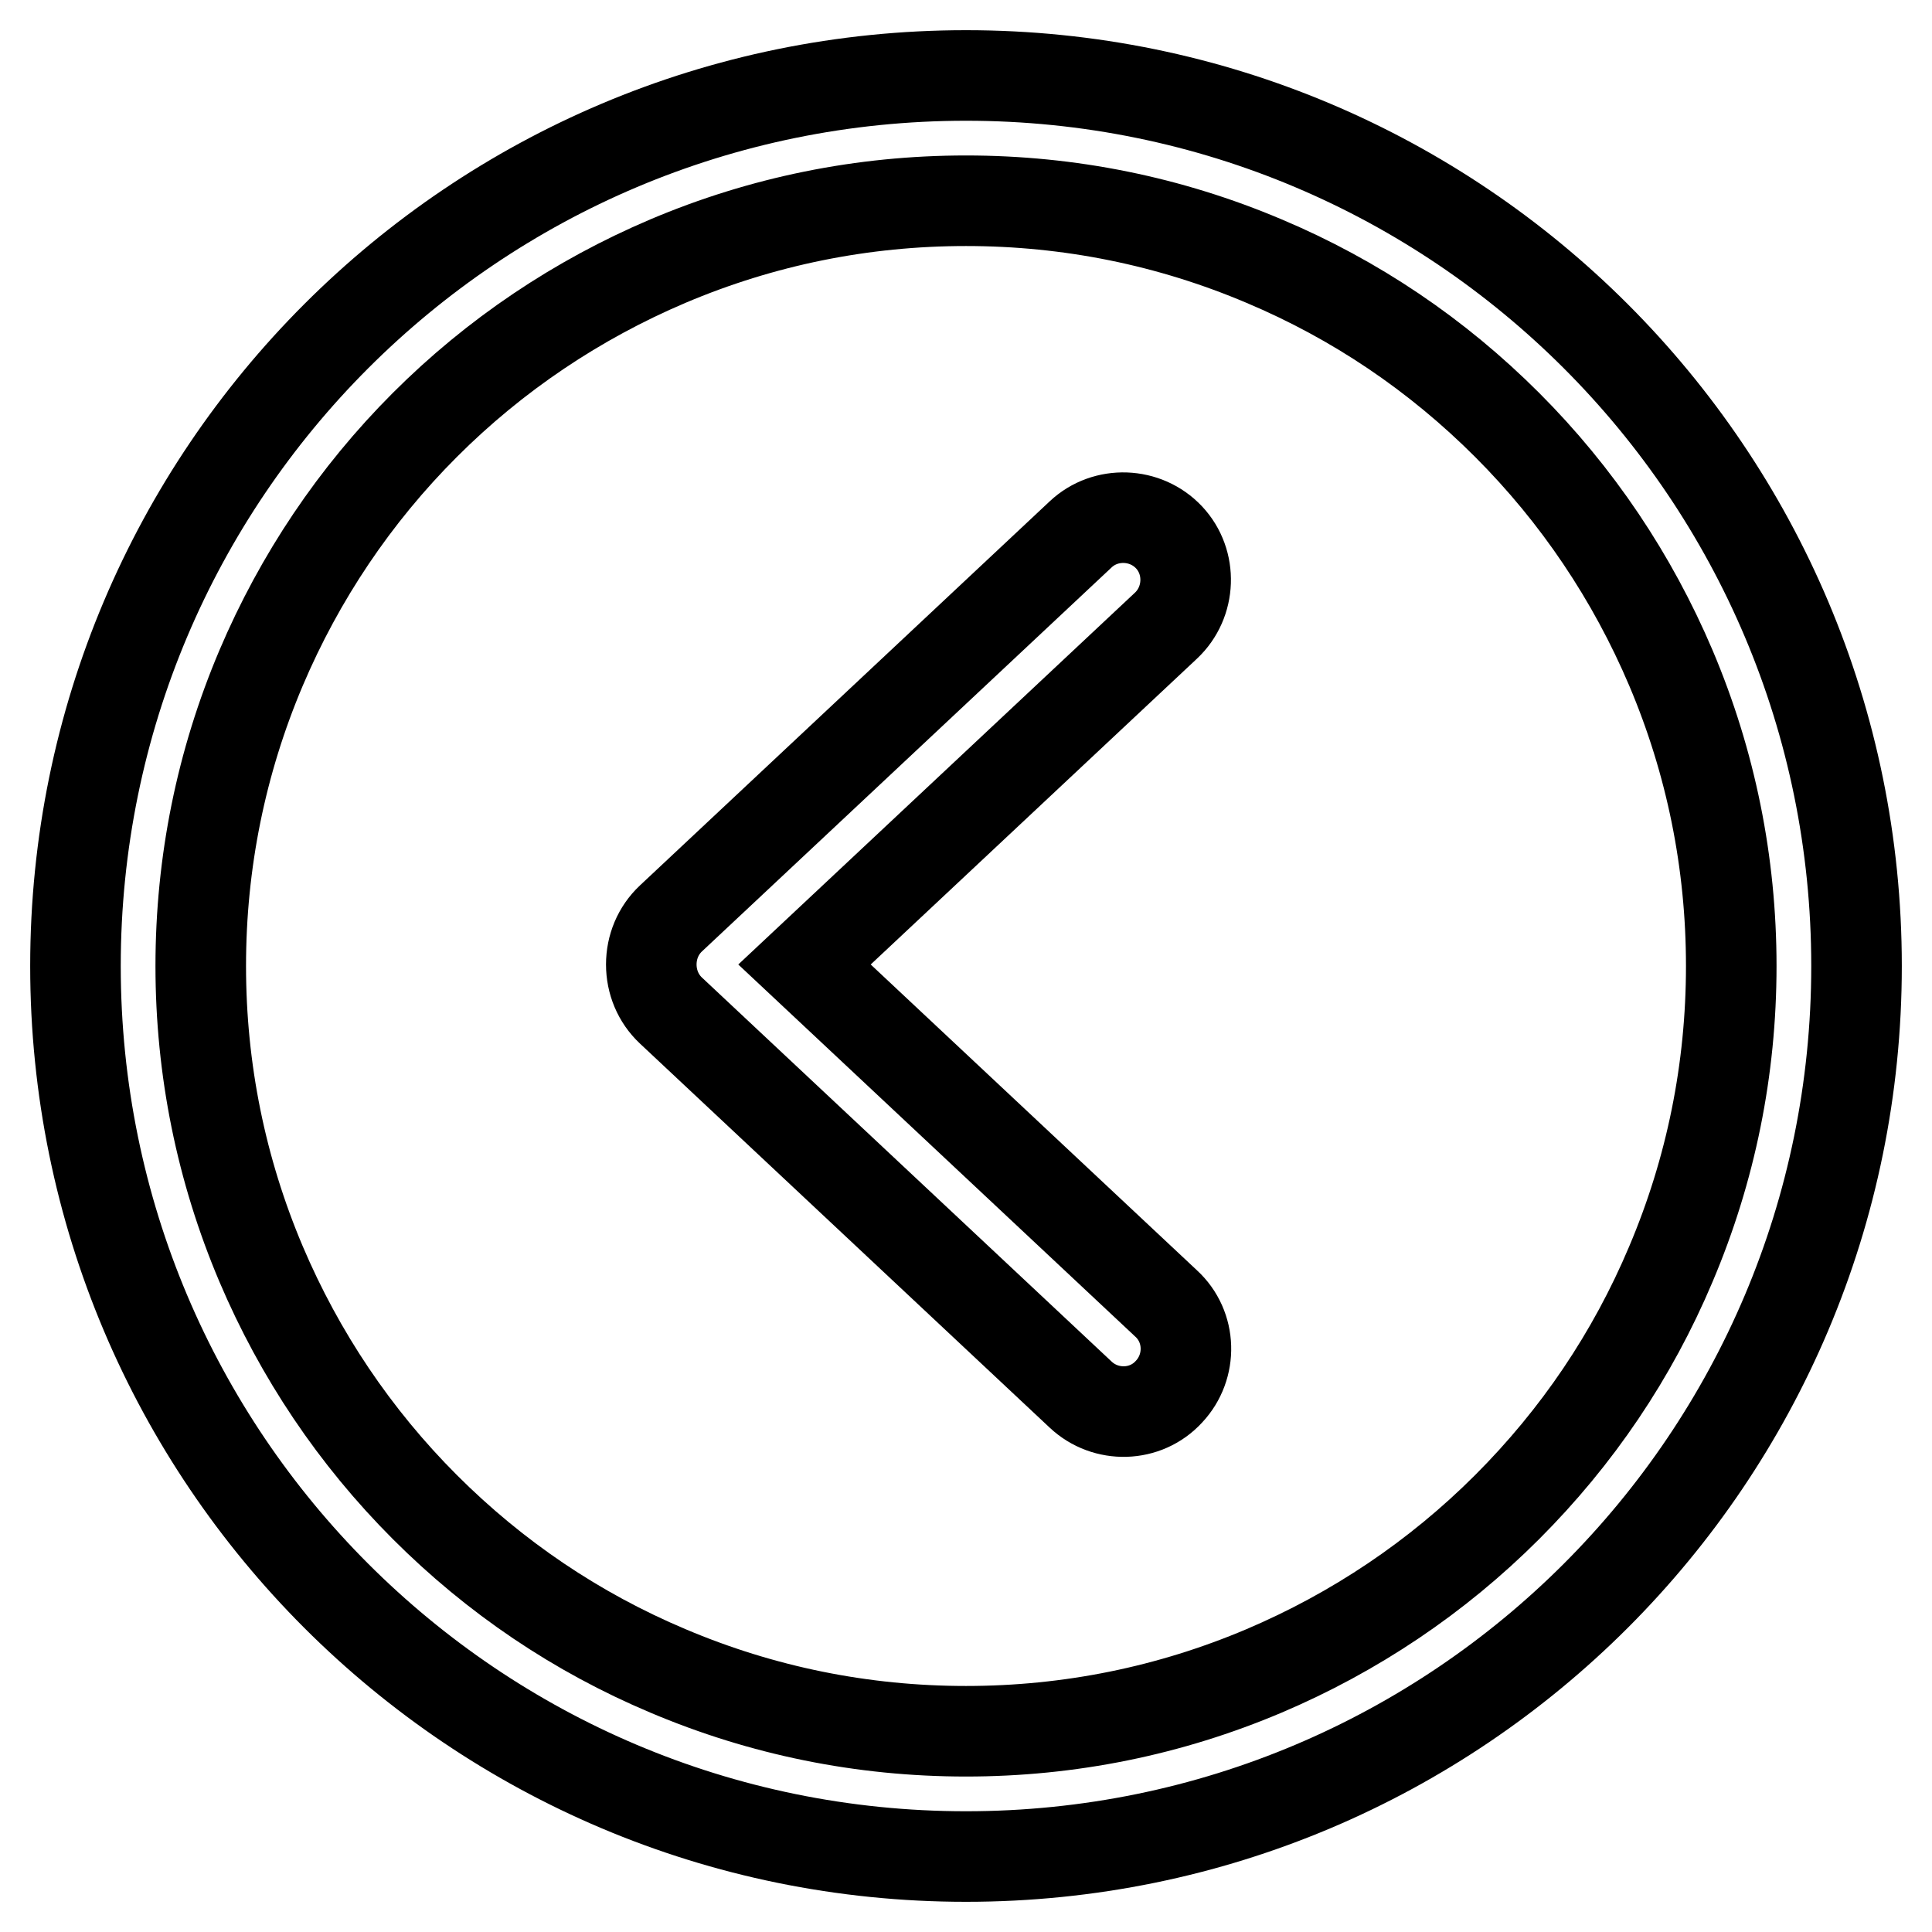 <?xml version="1.0" encoding="utf-8"?>
<!-- Svg Vector Icons : http://www.onlinewebfonts.com/icon -->
<!DOCTYPE svg PUBLIC "-//W3C//DTD SVG 1.1//EN" "http://www.w3.org/Graphics/SVG/1.1/DTD/svg11.dtd">
<svg version="1.1" xmlns="http://www.w3.org/2000/svg" xmlns:xlink="http://www.w3.org/1999/xlink" x="0px" y="0px" viewBox="0 0 256 256" enable-background="new 0 0 256 256" xml:space="preserve">
<g> <path stroke-width="12" fill-opacity="0" stroke="#000000"  d="M128,26.6c13.7,0,27,2.7,39.5,8c12.1,5.1,22.9,12.4,32.2,21.7c9.3,9.3,16.6,20.2,21.7,32.2 c5.3,12.5,8,25.8,8,39.5s-2.7,27-8,39.5c-5.1,12.1-12.4,22.9-21.7,32.2c-9.3,9.3-20.2,16.6-32.2,21.7c-12.5,5.3-25.8,8-39.5,8 c-13.7,0-27-2.7-39.5-8c-12.1-5.1-22.9-12.4-32.2-21.7c-9.3-9.3-16.6-20.2-21.7-32.2c-5.3-12.5-8-25.8-8-39.5c0-13.7,2.7-27,8-39.5 C39.7,76.5,47,65.6,56.3,56.3c9.3-9.3,20.2-16.6,32.2-21.7C101,29.3,114.3,26.6,128,26.6 M128,10C62.8,10,10,62.8,10,128 s52.8,118,118,118c65.2,0,118-52.8,118-118C246,62.8,193.2,10,128,10z M86.3,127.8c0,2.3,0.9,4.5,2.6,6.1l54.3,50.9 c3.3,3.1,8.6,3,11.7-0.4c3.1-3.3,3-8.6-0.4-11.7l-47.9-44.9l47.9-44.9c3.3-3.1,3.5-8.4,0.4-11.7c-3.1-3.3-8.4-3.5-11.7-0.4 l-54.3,50.9C87.2,123.3,86.3,125.5,86.3,127.8L86.3,127.8z"/></g>
</svg>